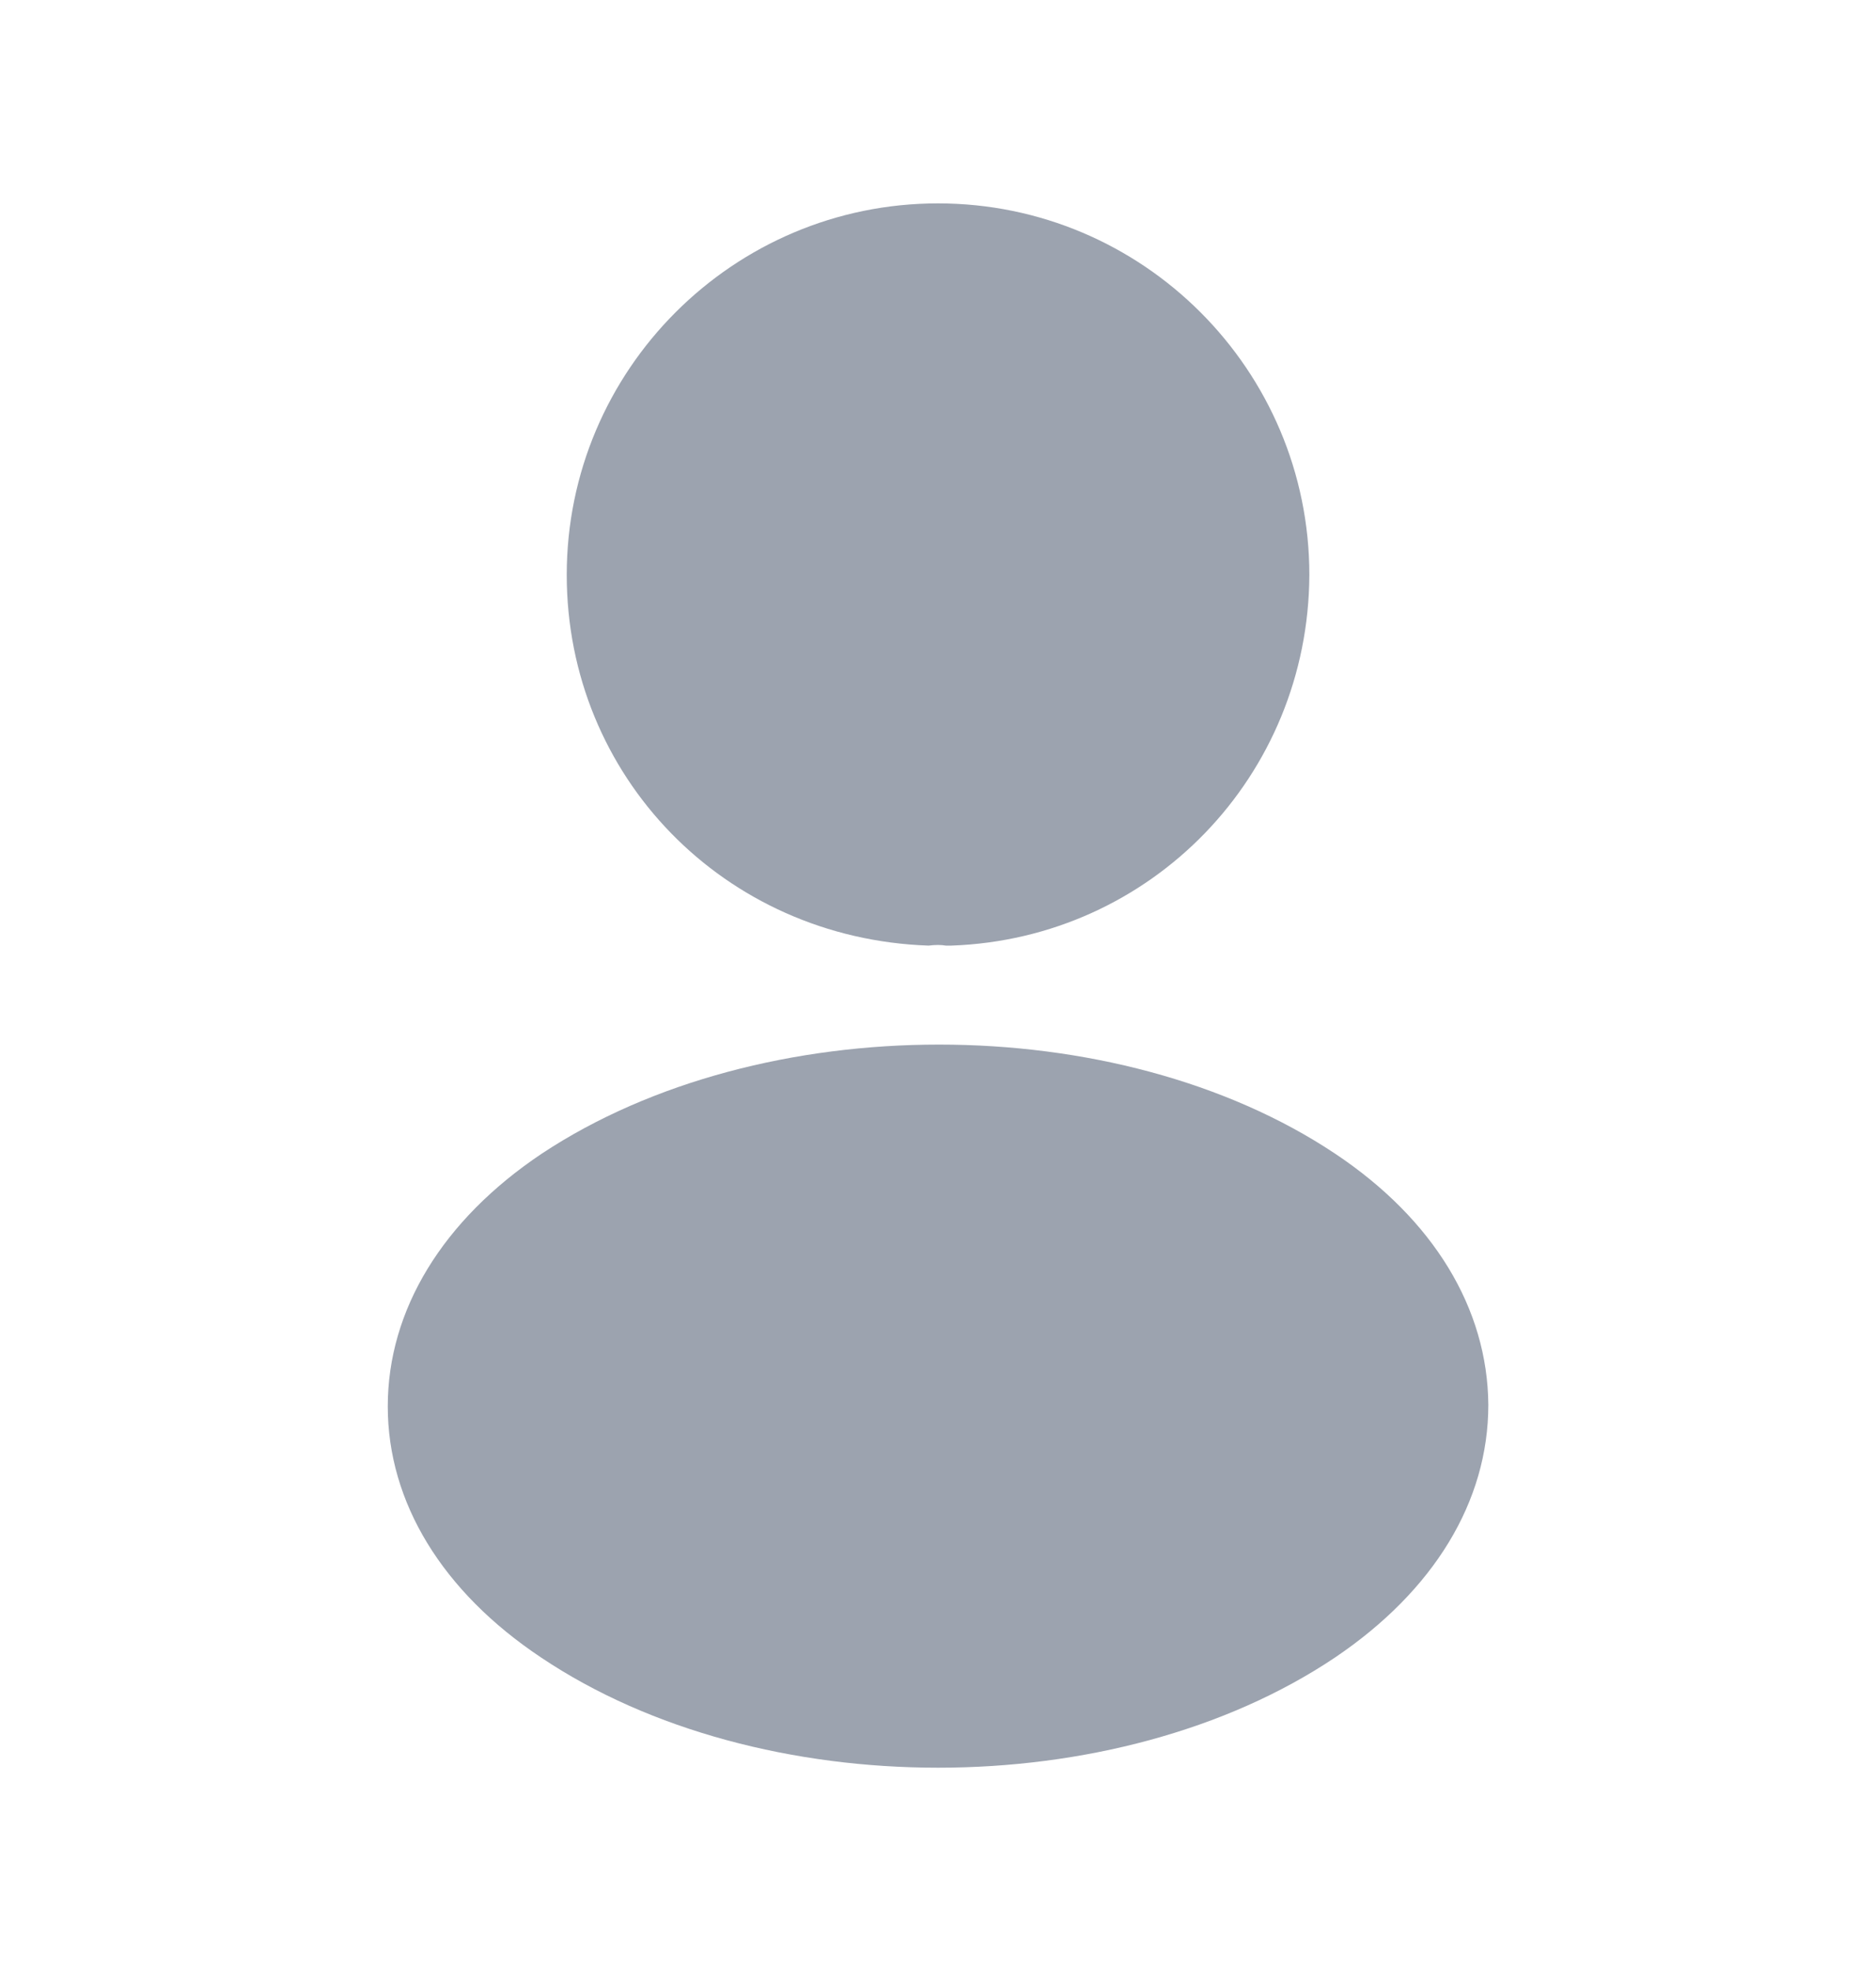 <svg width="20" height="21" viewBox="0 0 20 21" fill="none" xmlns="http://www.w3.org/2000/svg">
<path d="M10 2.167C7.817 2.167 6.042 3.942 6.042 6.125C6.042 8.267 7.717 10 9.9 10.075C9.967 10.066 10.034 10.066 10.084 10.075C10.1 10.075 10.109 10.075 10.125 10.075C10.134 10.075 10.134 10.075 10.142 10.075C12.275 10 13.95 8.267 13.959 6.125C13.959 3.942 12.184 2.167 10 2.167Z" fill="#9CA3AF"/>
<path d="M14.234 12.292C11.909 10.742 8.117 10.742 5.775 12.292C4.717 13 4.134 13.959 4.134 14.984C4.134 16.009 4.717 16.959 5.767 17.659C6.934 18.442 8.467 18.834 10.001 18.834C11.534 18.834 13.067 18.442 14.234 17.659C15.284 16.95 15.867 16 15.867 14.967C15.859 13.942 15.284 12.992 14.234 12.292Z" fill="#9CA3AF"/>
</svg>
